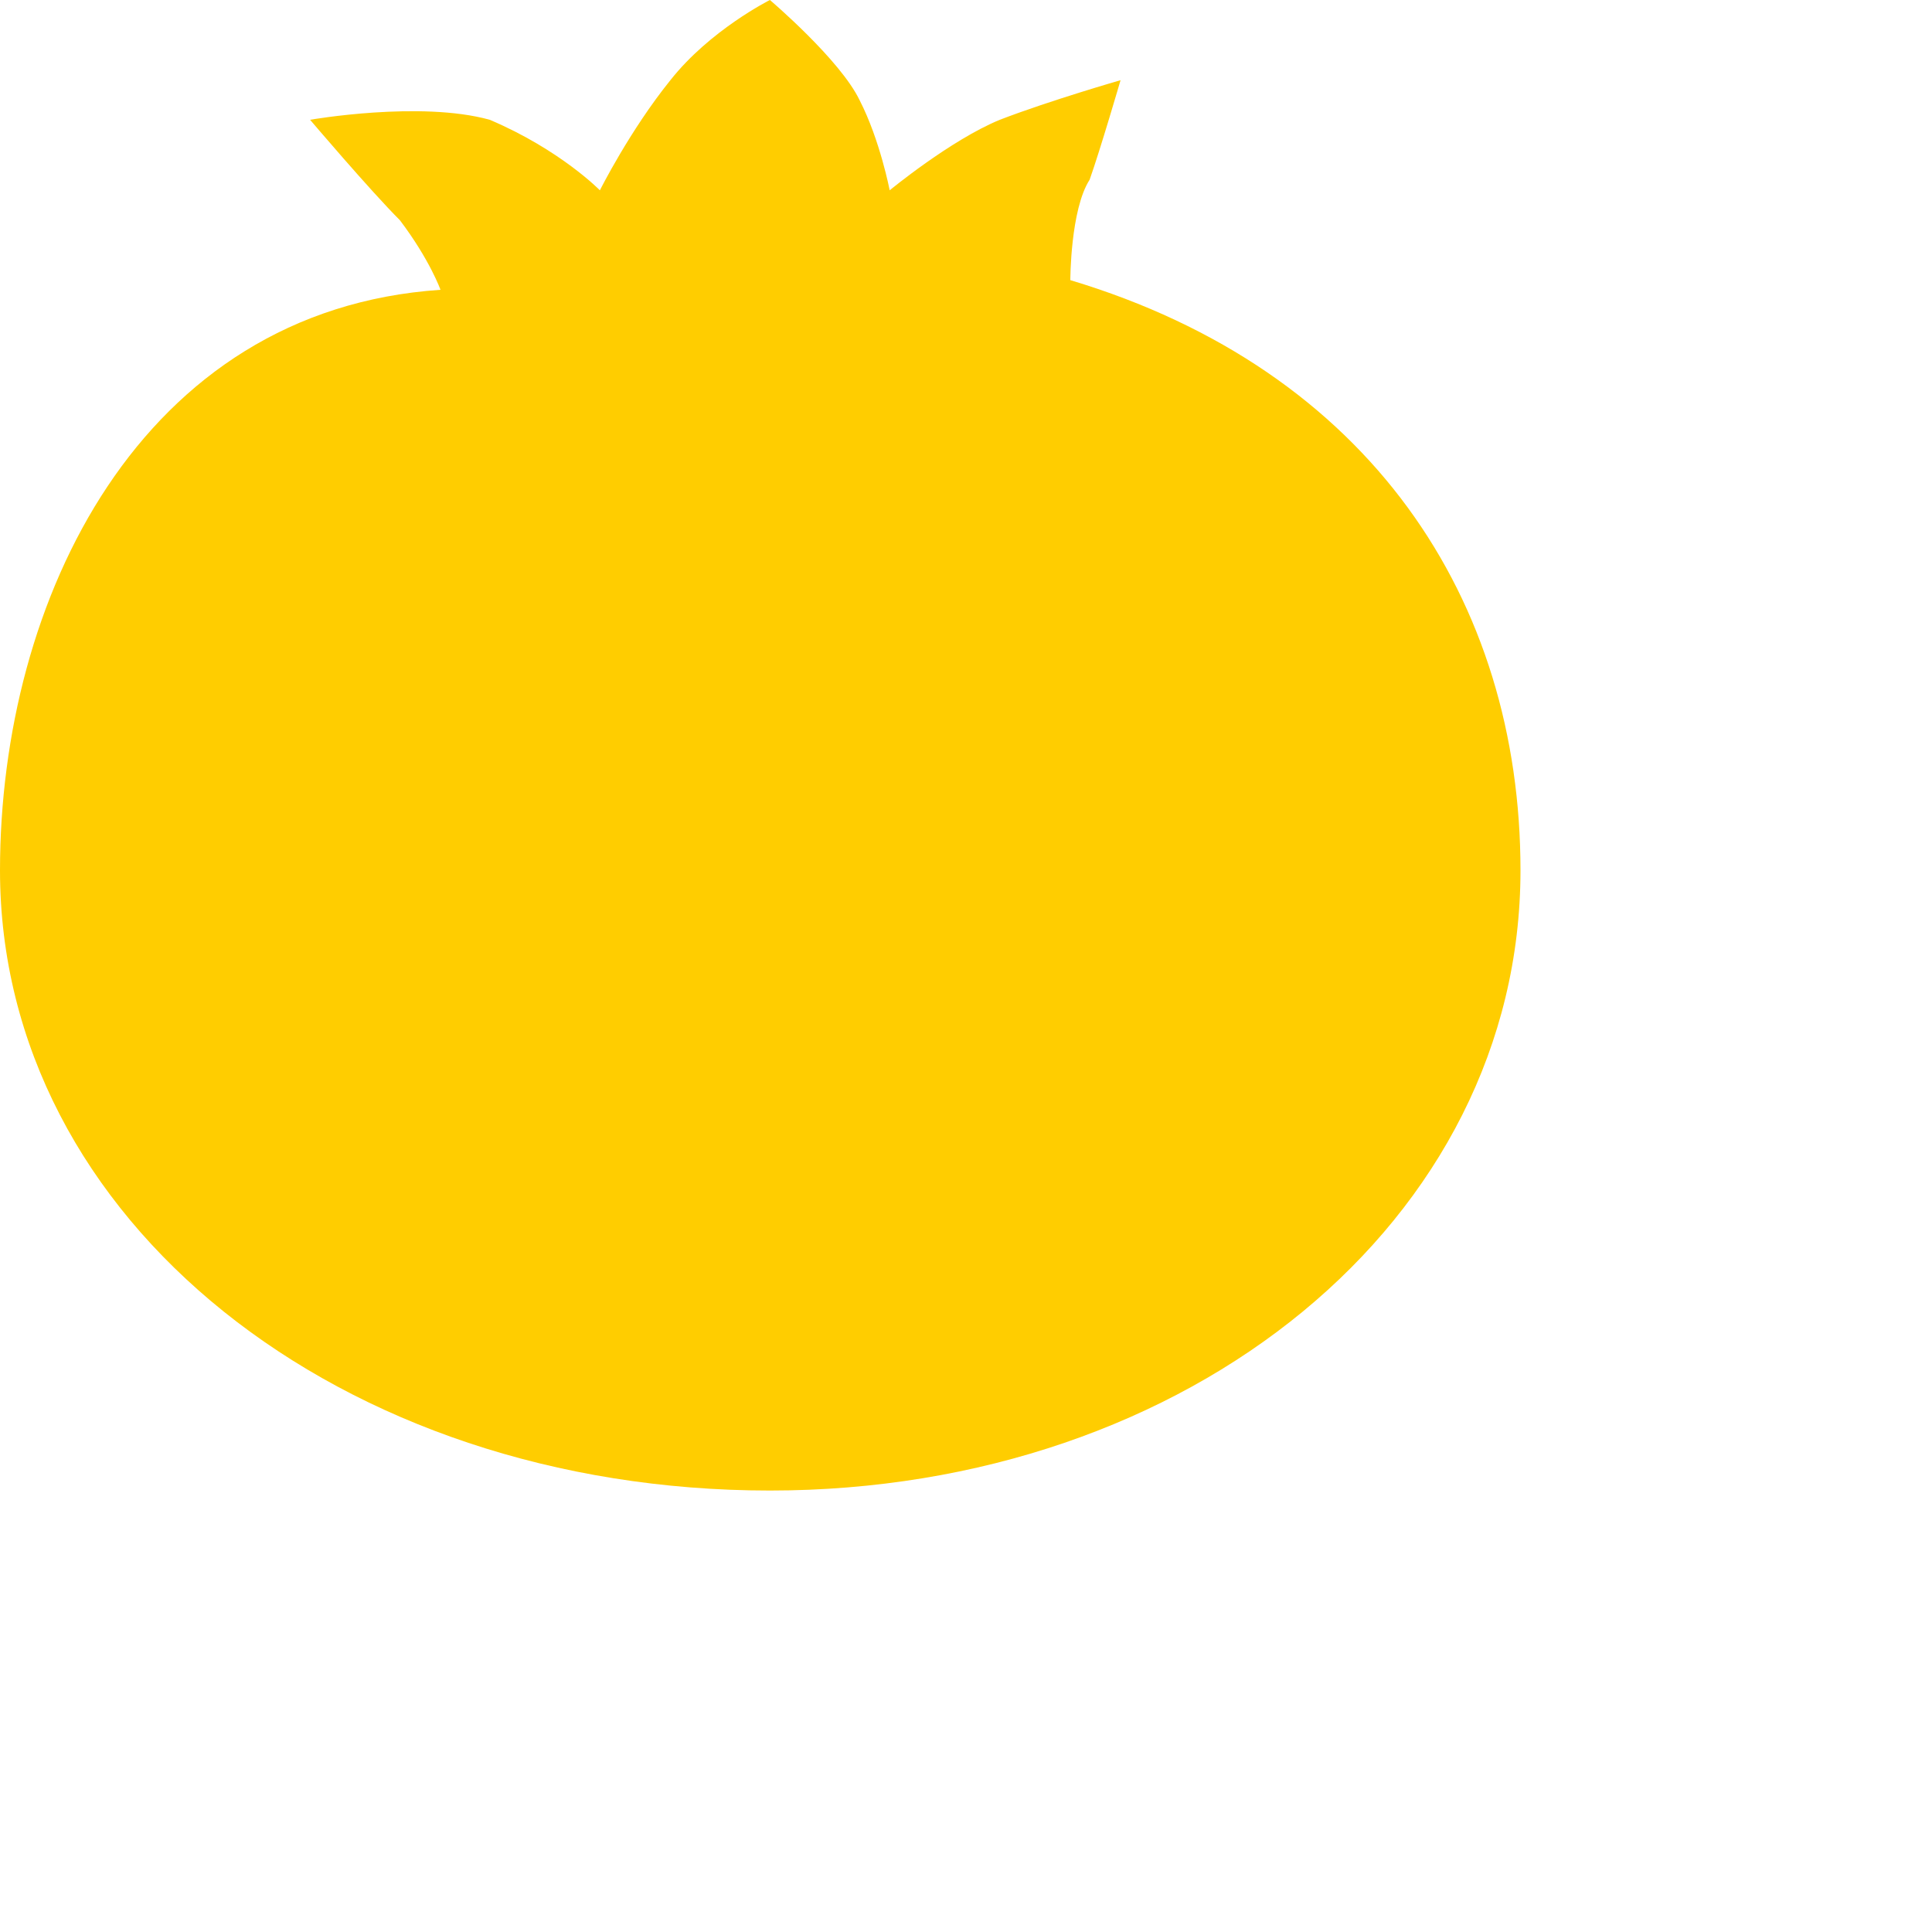<?xml version="1.0" encoding="utf-8"?>
<svg xmlns="http://www.w3.org/2000/svg" fill="none" height="100%" overflow="visible" preserveAspectRatio="none" style="display: block;" viewBox="0 0 2 2" width="100%">
<path clip-rule="evenodd" d="M1.108 0.29C1.418 0.383 1.574 0.621 1.574 0.901C1.574 1.263 1.232 1.543 0.797 1.543C0.352 1.543 0 1.263 0 0.901C0 0.621 0.145 0.321 0.456 0.3C0.456 0.3 0.445 0.269 0.414 0.228C0.383 0.197 0.321 0.124 0.321 0.124C0.321 0.124 0.435 0.104 0.507 0.124C0.58 0.155 0.621 0.197 0.621 0.197C0.621 0.197 0.652 0.135 0.694 0.083C0.735 0.031 0.797 0 0.797 0C0.797 0 0.87 0.062 0.89 0.104C0.911 0.145 0.921 0.197 0.921 0.197C0.921 0.197 0.984 0.145 1.035 0.124C1.087 0.104 1.16 0.083 1.16 0.083C1.16 0.083 1.139 0.155 1.128 0.186C1.108 0.217 1.108 0.29 1.108 0.29Z" fill="#FFCD00" fill-rule="evenodd" id="Vector"/>
</svg>